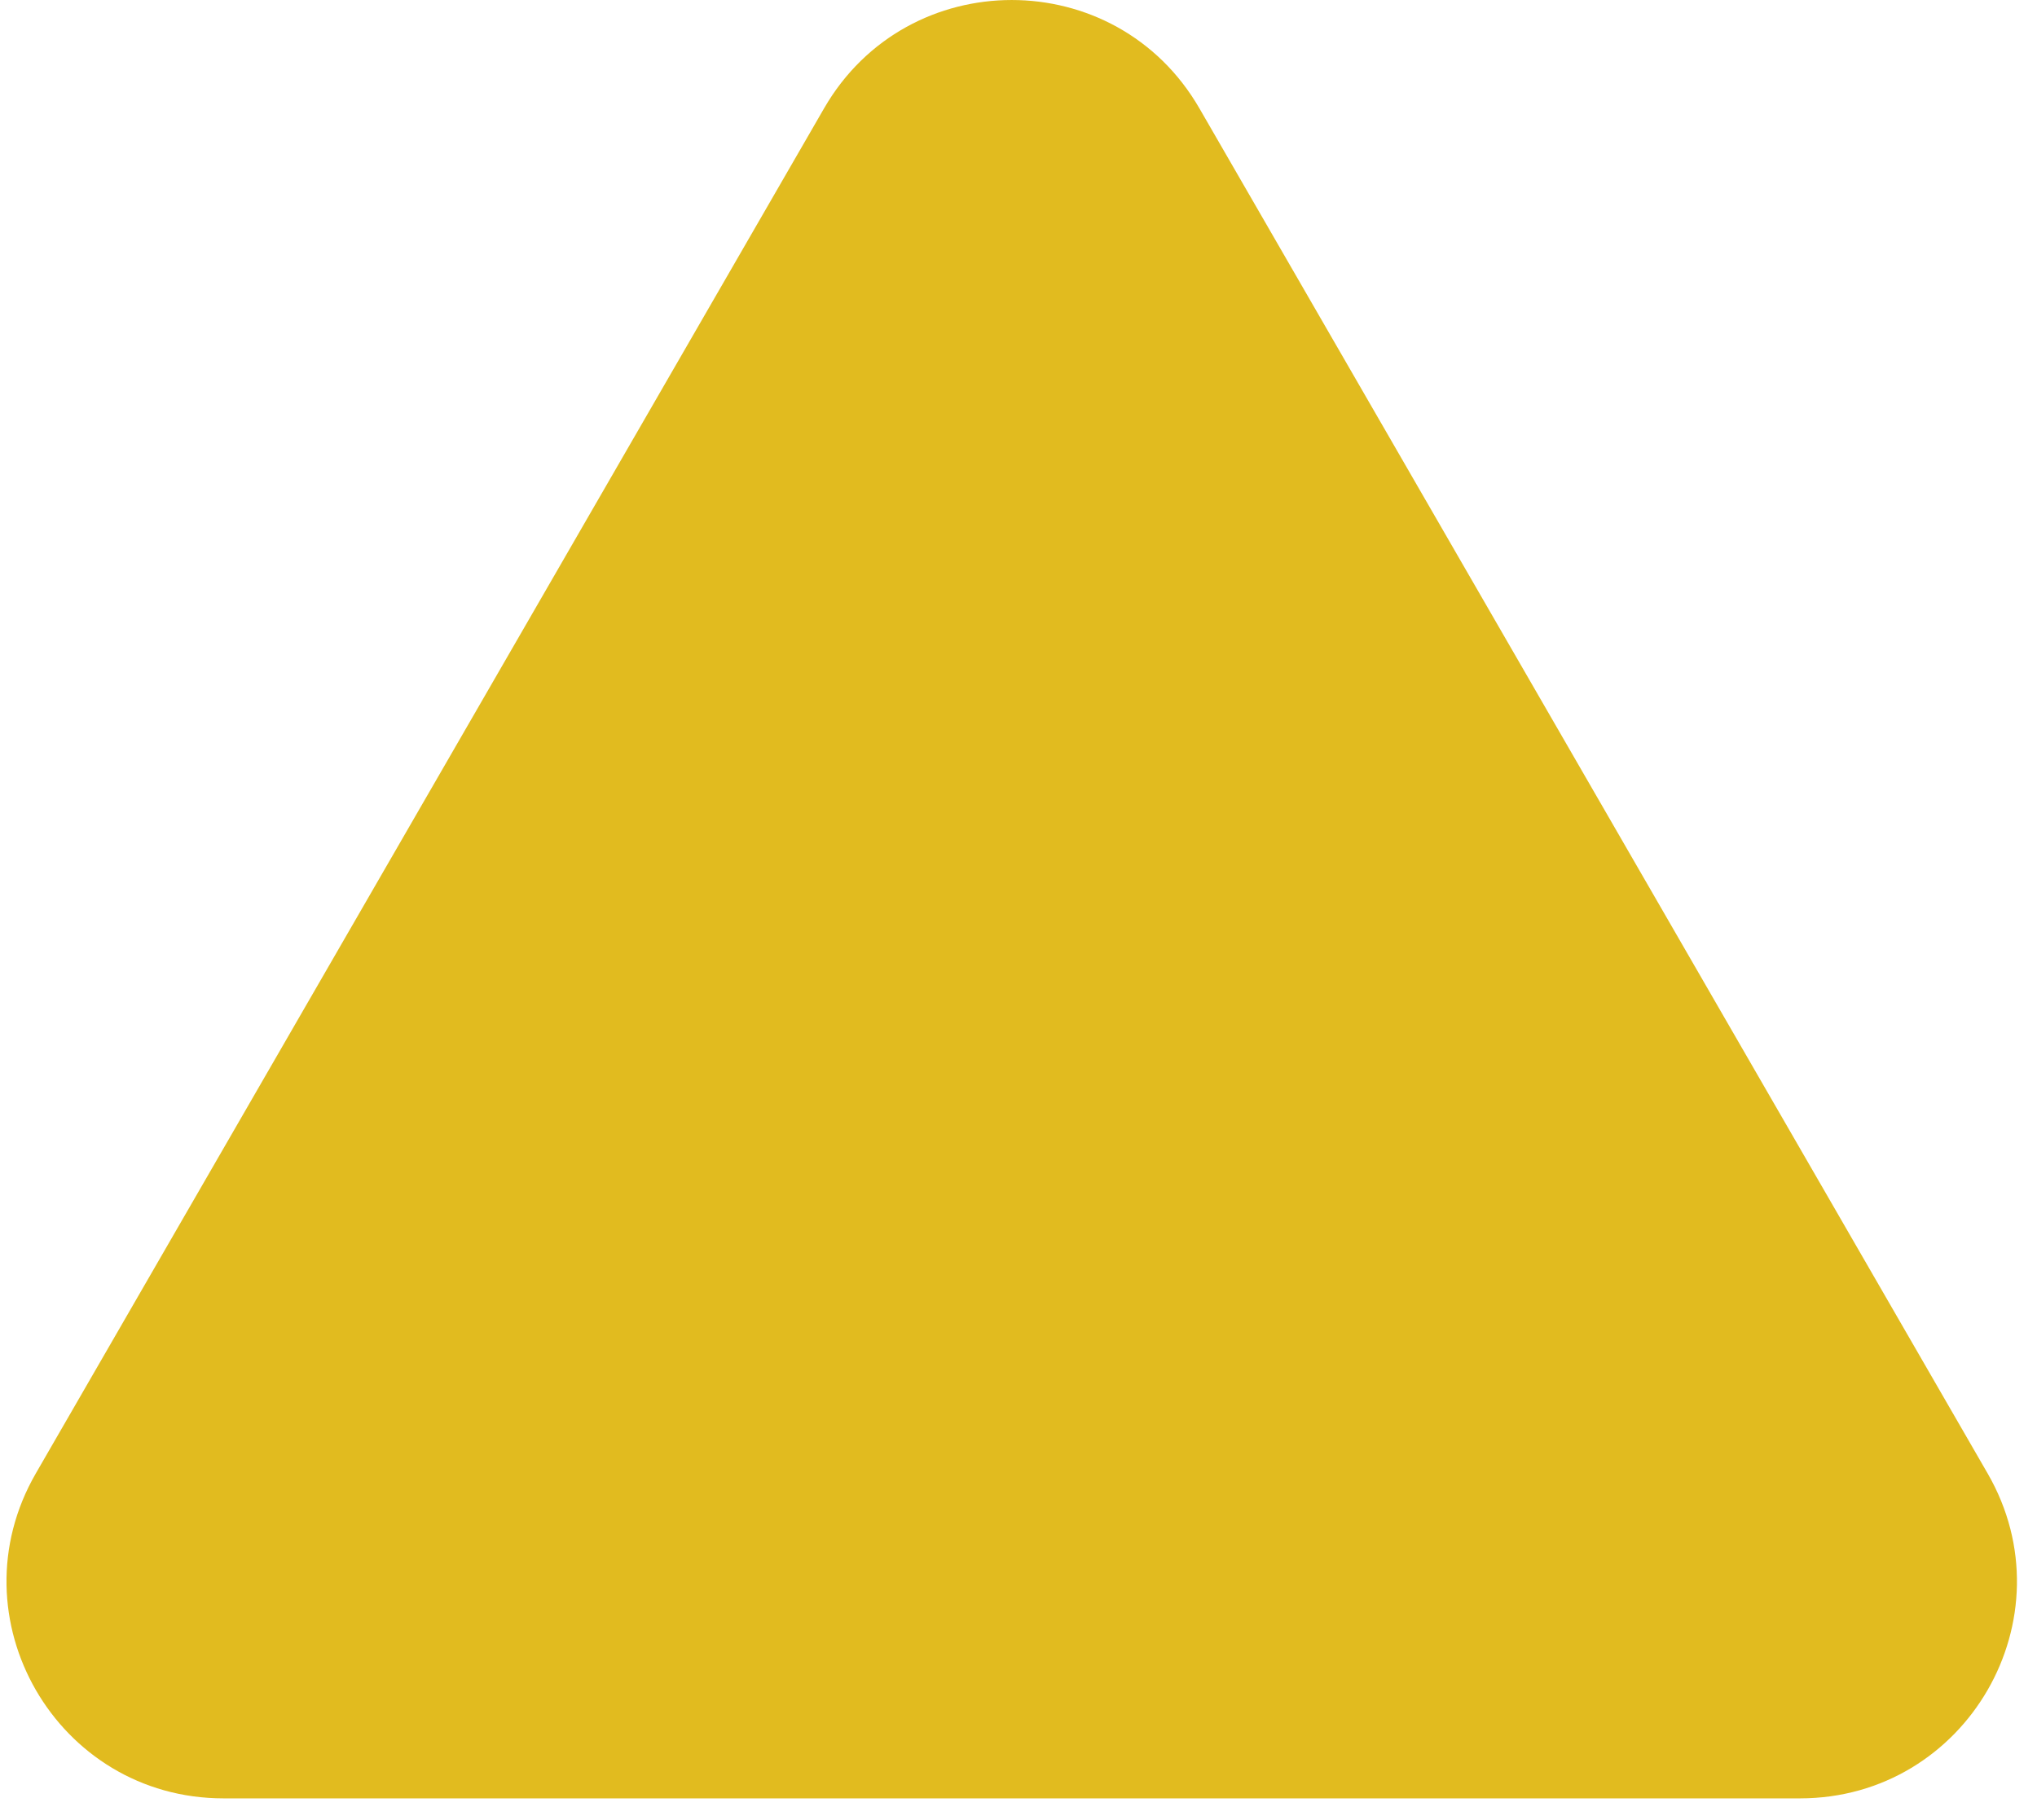 <svg width="47" height="42" viewBox="0 0 47 42" fill="none" xmlns="http://www.w3.org/2000/svg">
<path d="M19.014 2.5C20.938 -0.833 25.749 -0.833 27.674 2.5L45.86 34C47.785 37.333 45.379 41.5 41.53 41.5H5.157C1.308 41.5 -1.097 37.333 0.827 34L19.014 2.5Z" fill="#E1BB1F"/>
</svg>
